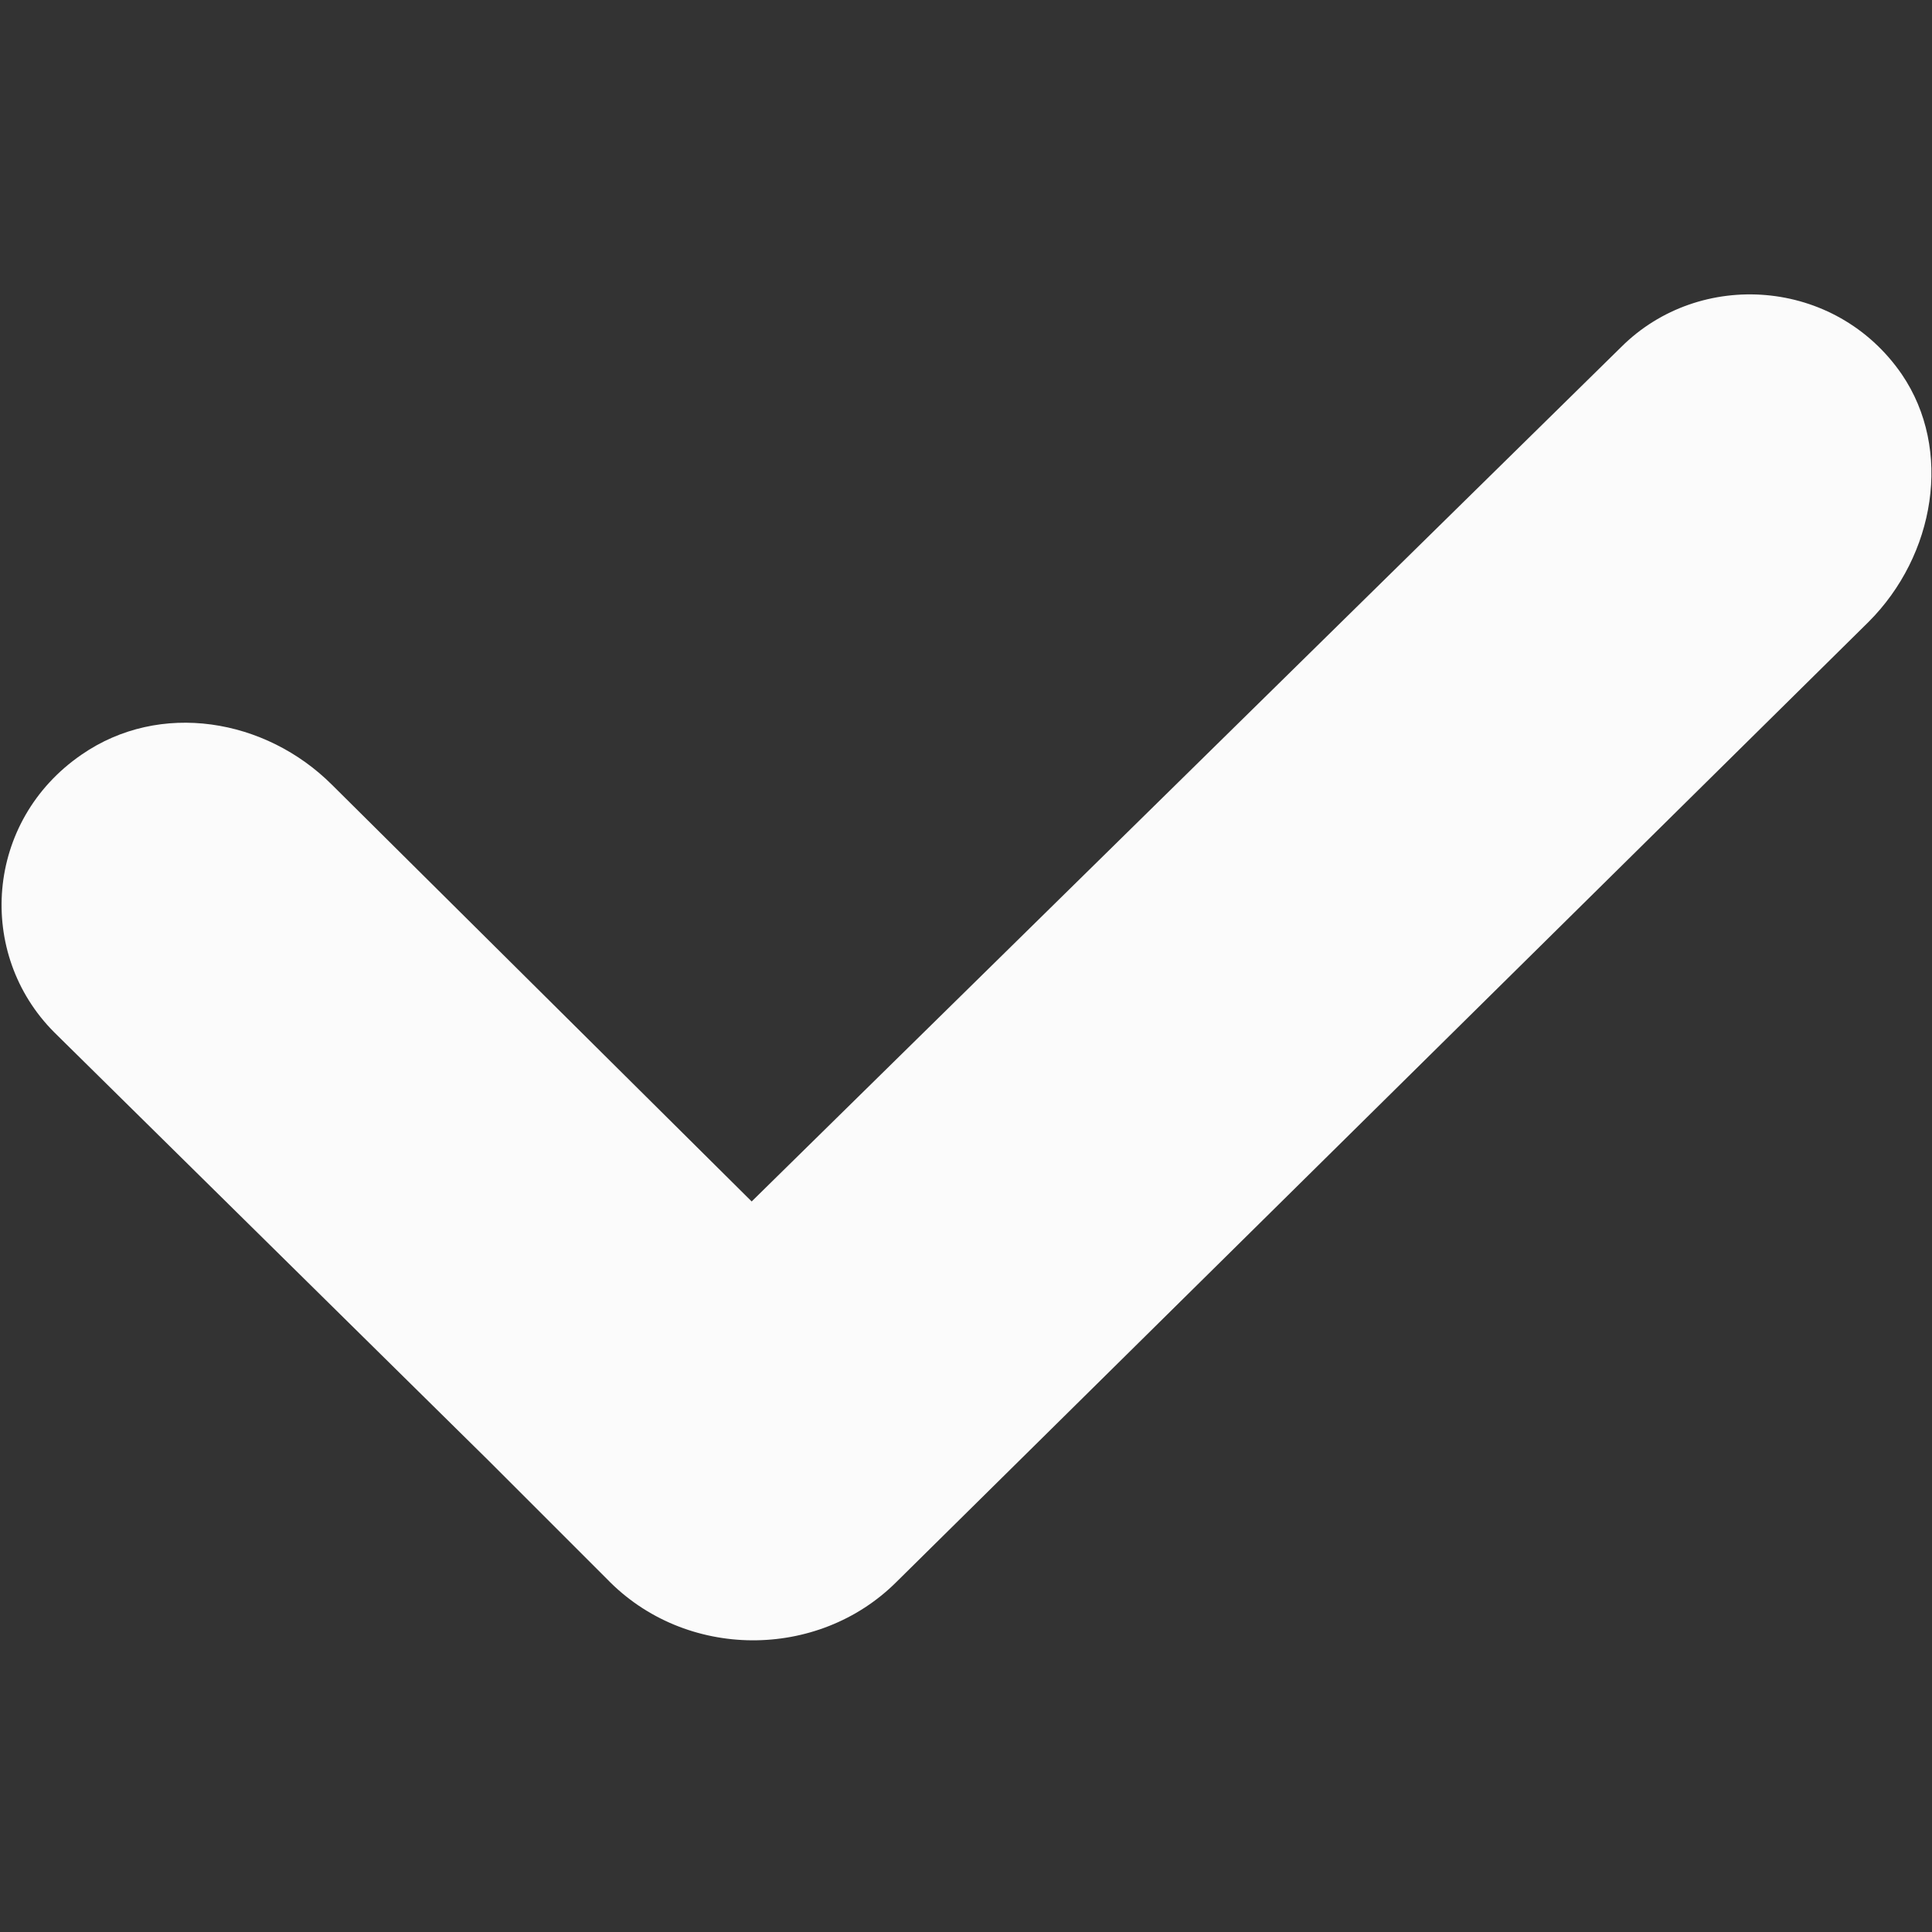 <?xml version="1.0" encoding="utf-8"?>
<!-- Generator: Adobe Illustrator 28.3.0, SVG Export Plug-In . SVG Version: 6.00 Build 0)  -->
<svg version="1.1" id="Laag_1" xmlns="http://www.w3.org/2000/svg" xmlns:xlink="http://www.w3.org/1999/xlink" x="0px" y="0px"
	 viewBox="0 0 64 64" style="enable-background:new 0 0 64 64;" xml:space="preserve">
<rect x="0" y="0" width="64" height="64" fill="#333333" stroke="none"/>
<style type="text/css">
	.st0{fill:#FBFBFB;}
</style>
<path class="st0" d="M29.7,52.4l32.2-31.8c2.2-2.2,2.8-5.7,1.1-8.2c-2.2-3.2-6.7-3.5-9.3-0.9L24.9,39.8L11,26
	c-2.2-2.2-5.7-2.8-8.3-1c-3.2,2.2-3.5,6.6-0.9,9.2l14.4,14.2l0,0l3.9,3.9C22.7,55,27.1,55,29.7,52.4z"/>
</svg>
